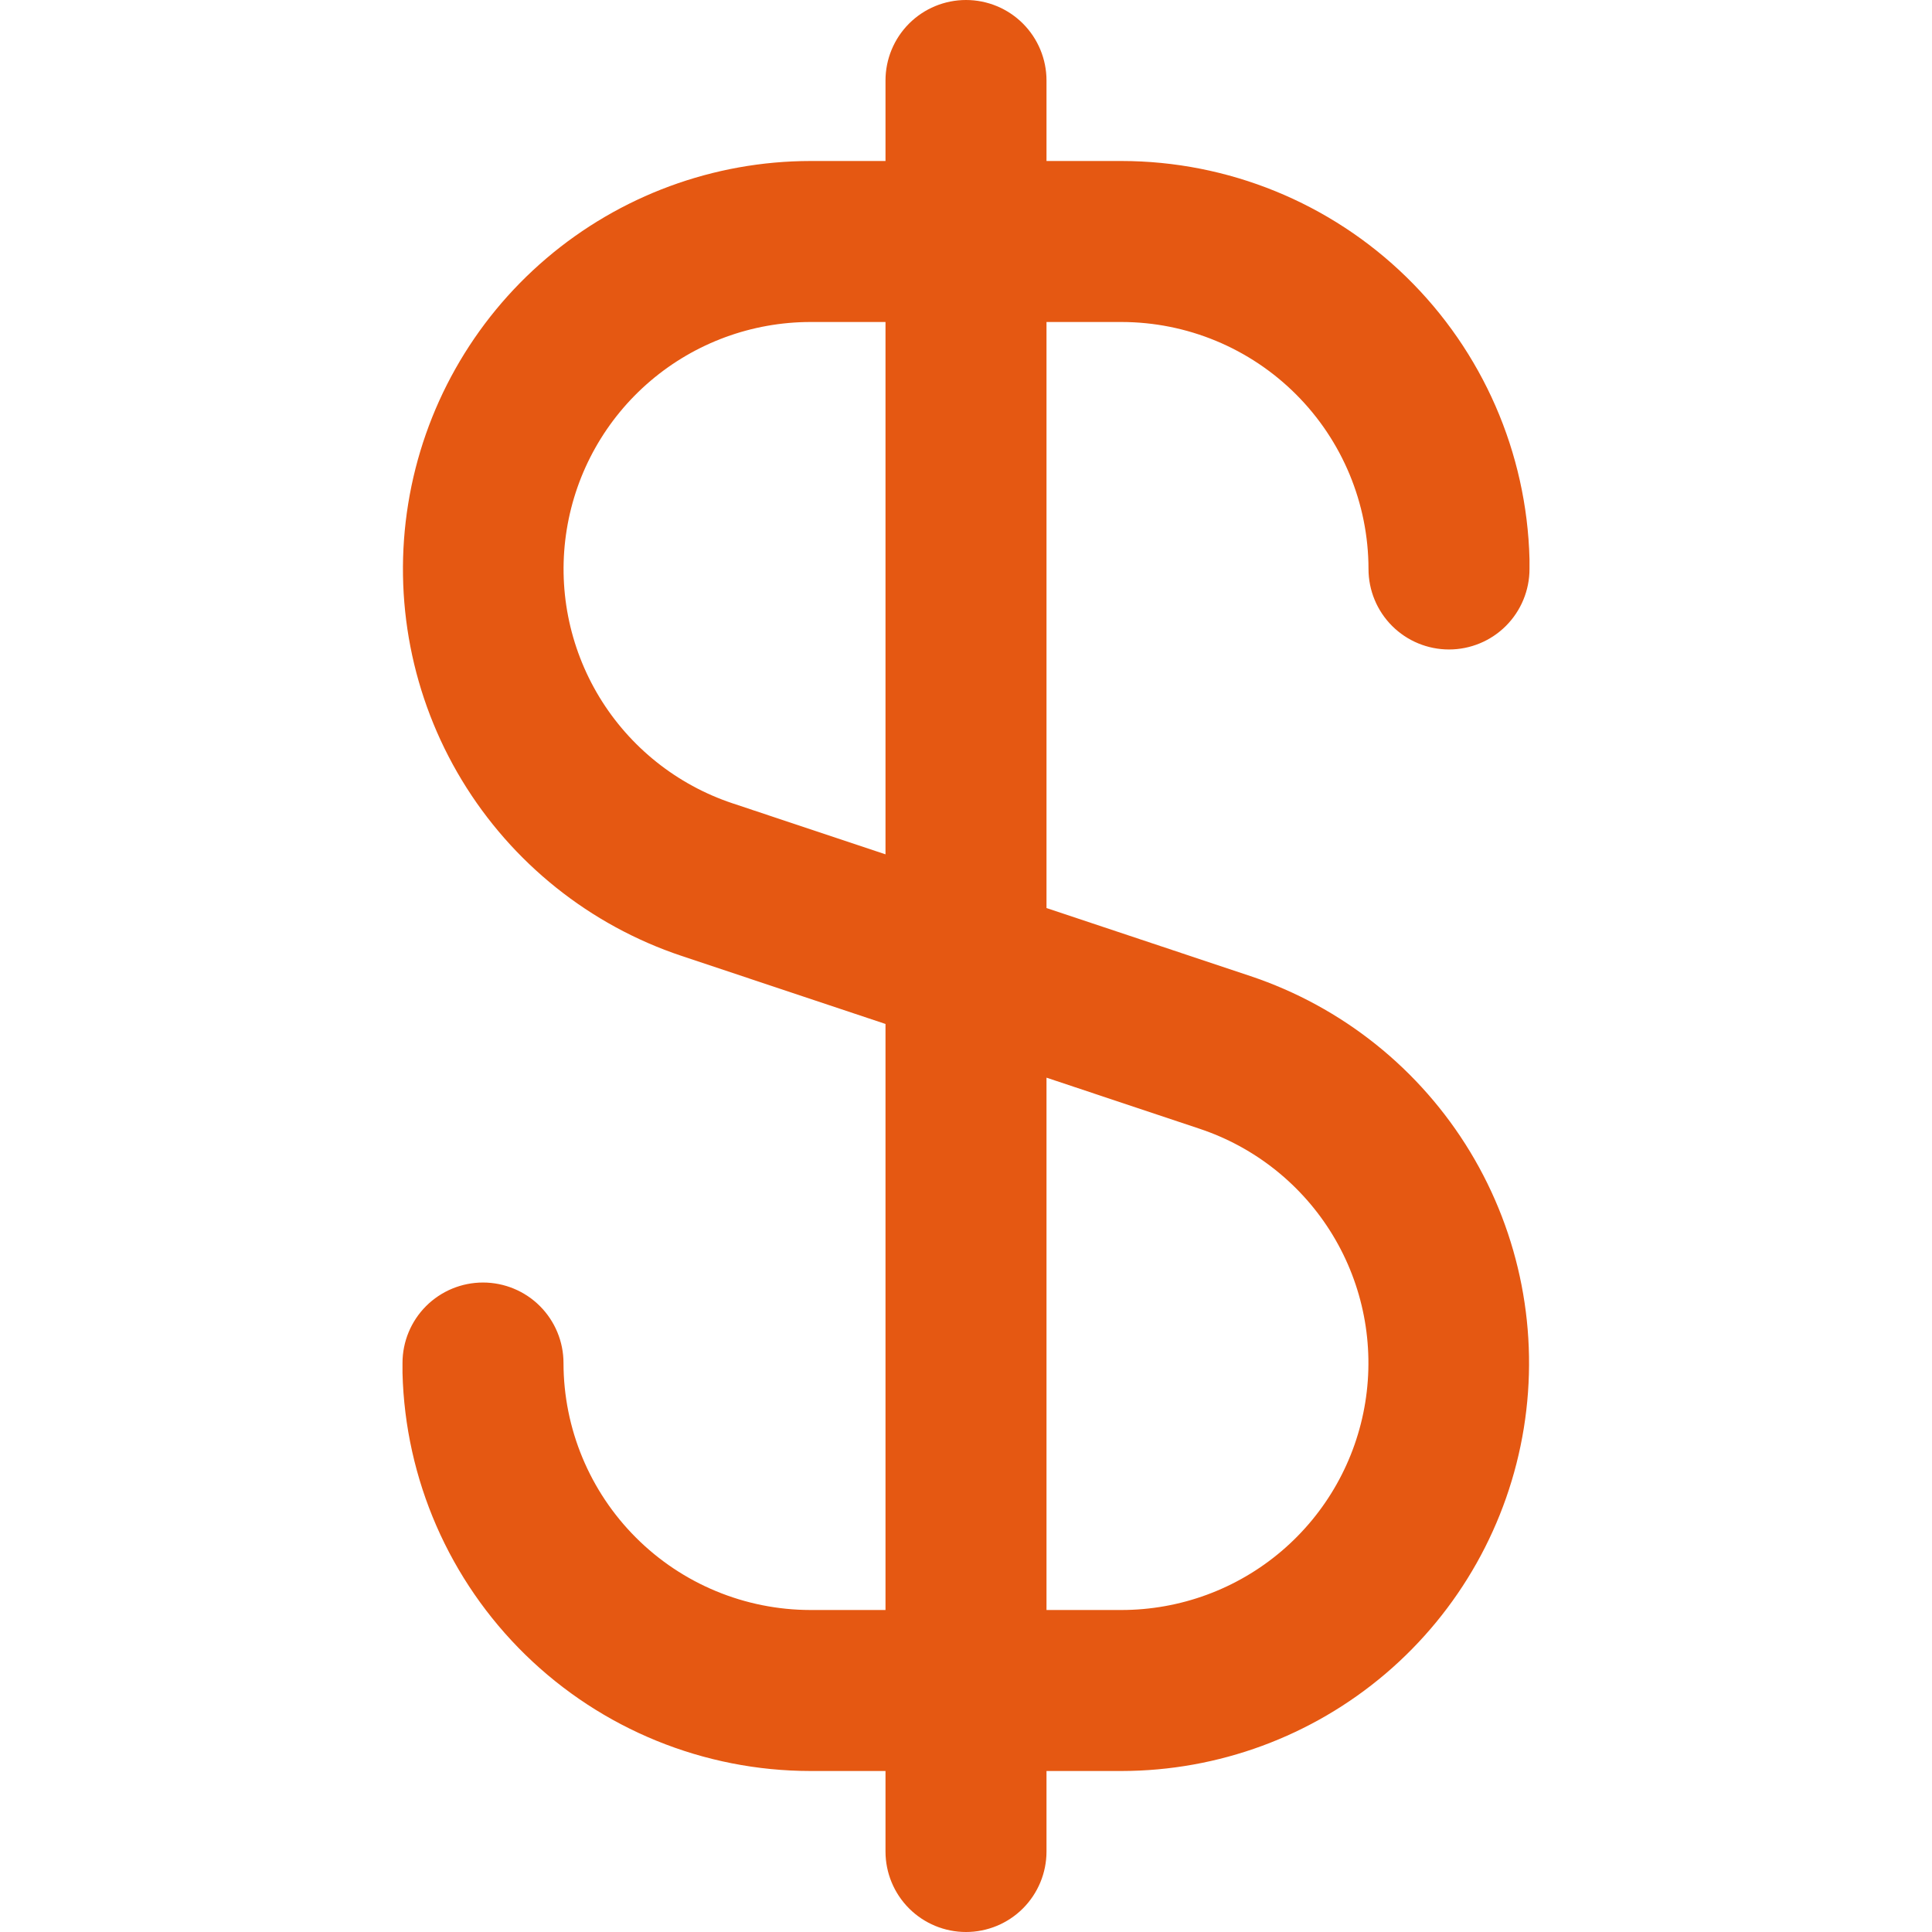 <svg width="60" height="60" viewBox="0 0 60 60" fill="none" xmlns="http://www.w3.org/2000/svg">
<path d="M25.17 50C23.136 49.998 21.186 49.189 19.749 47.751C18.311 46.313 17.502 44.364 17.5 42.33C17.5 41.667 17.236 41.031 16.768 40.562C16.299 40.093 15.663 39.83 15 39.83C14.337 39.83 13.701 40.093 13.232 40.562C12.763 41.031 12.5 41.667 12.5 42.33V42.5C12.5 42.547 12.5 42.59 12.5 42.638C12.583 45.943 13.954 49.086 16.321 51.395C18.688 53.704 21.863 54.998 25.17 55H27.5V57.5C27.5 58.163 27.763 58.799 28.232 59.268C28.701 59.737 29.337 60 30 60C30.663 60 31.299 59.737 31.768 59.268C32.236 58.799 32.5 58.163 32.5 57.5V55H34.83C37.837 54.997 40.744 53.924 43.033 51.975C45.322 50.025 46.842 47.324 47.323 44.356C47.804 41.388 47.214 38.346 45.658 35.773C44.102 33.201 41.682 31.265 38.83 30.312L32.5 28.2V10H34.83C36.864 10.002 38.813 10.811 40.251 12.249C41.689 13.687 42.498 15.636 42.5 17.67C42.5 18.333 42.763 18.969 43.232 19.438C43.701 19.907 44.337 20.17 45 20.17C45.663 20.17 46.299 19.907 46.768 19.438C47.236 18.969 47.5 18.333 47.5 17.67V17.5C47.5 17.453 47.5 17.41 47.5 17.363C47.416 14.057 46.045 10.915 43.678 8.605C41.312 6.296 38.137 5.002 34.83 5H32.5V2.5C32.5 1.837 32.236 1.201 31.768 0.732C31.299 0.263 30.663 0 30 0C29.337 0 28.701 0.263 28.232 0.732C27.763 1.201 27.5 1.837 27.5 2.5V5H25.17C22.163 5.003 19.256 6.076 16.967 8.025C14.678 9.975 13.157 12.676 12.677 15.644C12.196 18.612 12.786 21.654 14.342 24.227C15.898 26.799 18.318 28.735 21.17 29.688L27.5 31.8V50H25.17ZM32.5 33.468L37.25 35.053C38.978 35.628 40.445 36.799 41.389 38.357C42.332 39.915 42.69 41.758 42.399 43.556C42.108 45.354 41.187 46.989 39.8 48.17C38.413 49.351 36.651 49.999 34.83 50H32.5V33.468ZM22.75 24.948C21.022 24.372 19.555 23.201 18.611 21.643C17.668 20.085 17.309 18.242 17.601 16.444C17.892 14.646 18.813 13.011 20.2 11.83C21.587 10.649 23.349 10.001 25.17 10H27.5V26.532L22.75 24.948Z" fill="#E55812"/>
</svg>
